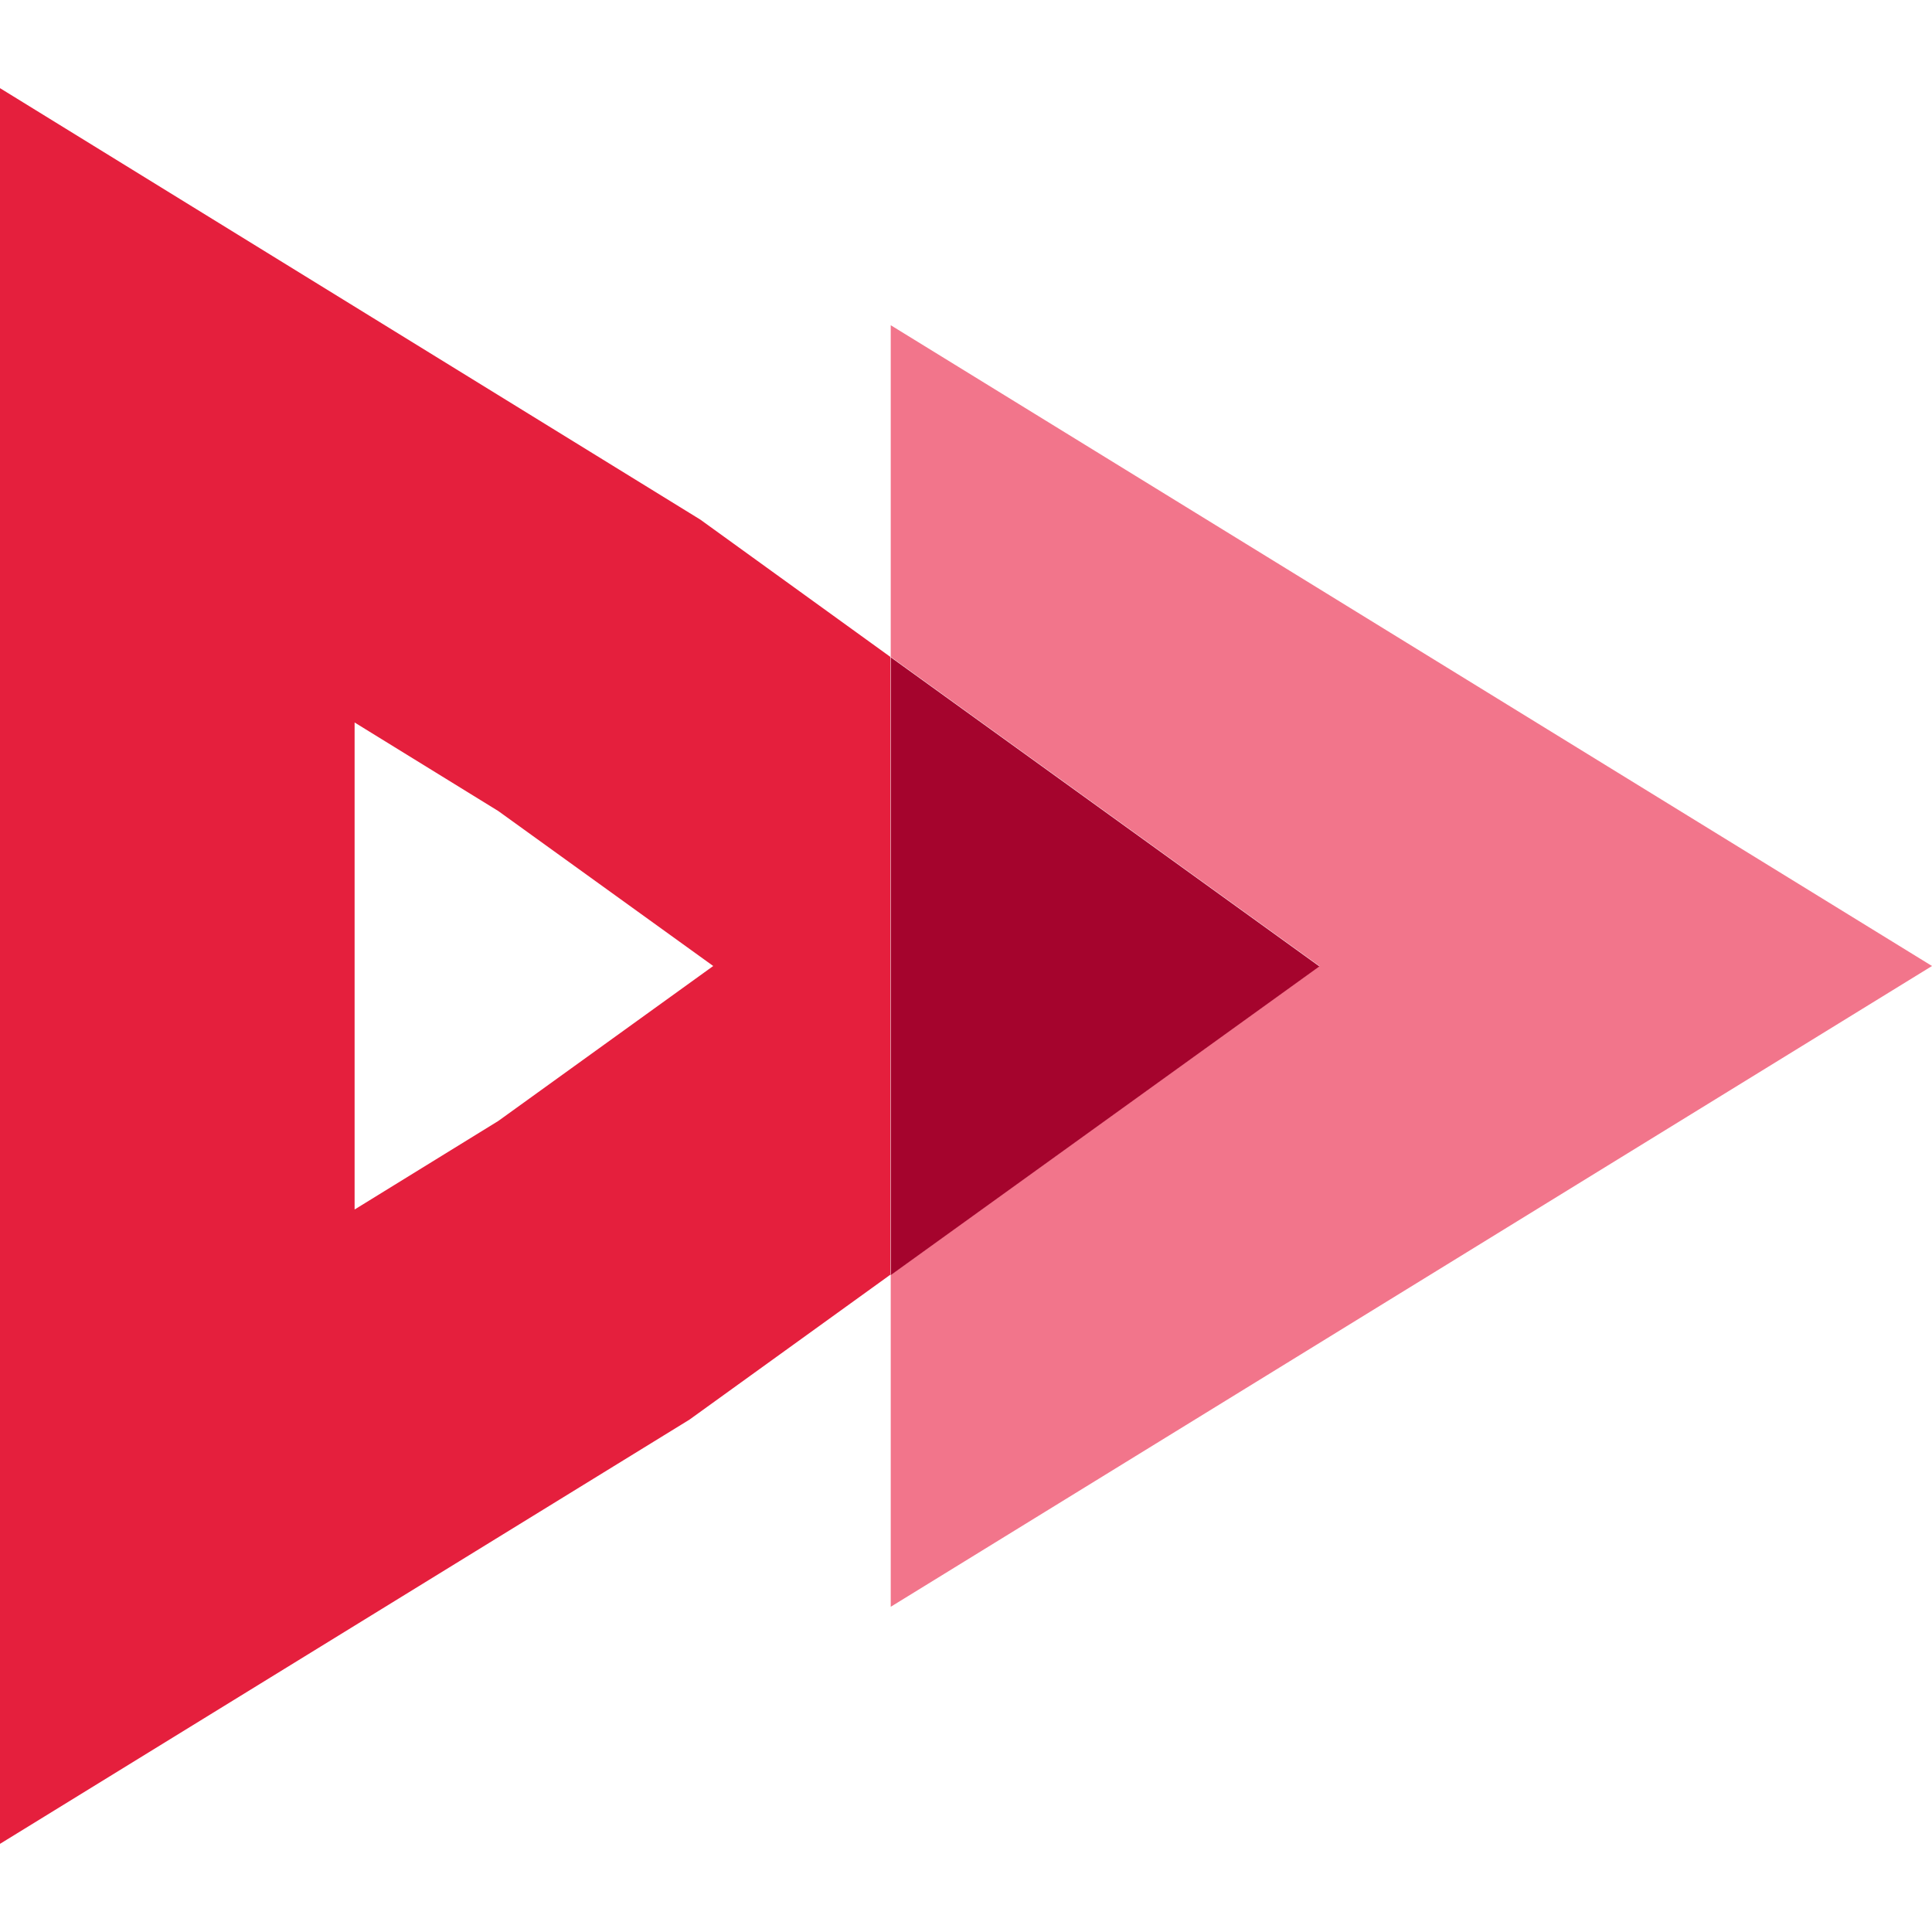 <?xml version="1.0" encoding="UTF-8"?>
<svg xmlns="http://www.w3.org/2000/svg" xml:space="preserve" viewBox="0 0 48 48">
  <path fill="#30cdf3" d="M31.99 28.75H32z" opacity=".44"></path>
  <path fill="#e51f3d" d="M17.4 12.91 0 2.19v43.62l17.13-10.54 4.99-3.6V16.32l-4.72-3.41zm-5.02 14.94-3.57 2.2v-12.1l3.57 2.2L17.72 24l-5.34 3.85z"></path>
  <path fill="#f2758b" d="M48 24 22.13 8.08v8.24L32.78 24l-10.65 7.67v8.25z"></path>
  <path fill="#a5042d" d="M22.13 16.33v15.35l10.65-7.67z"></path>
</svg>
